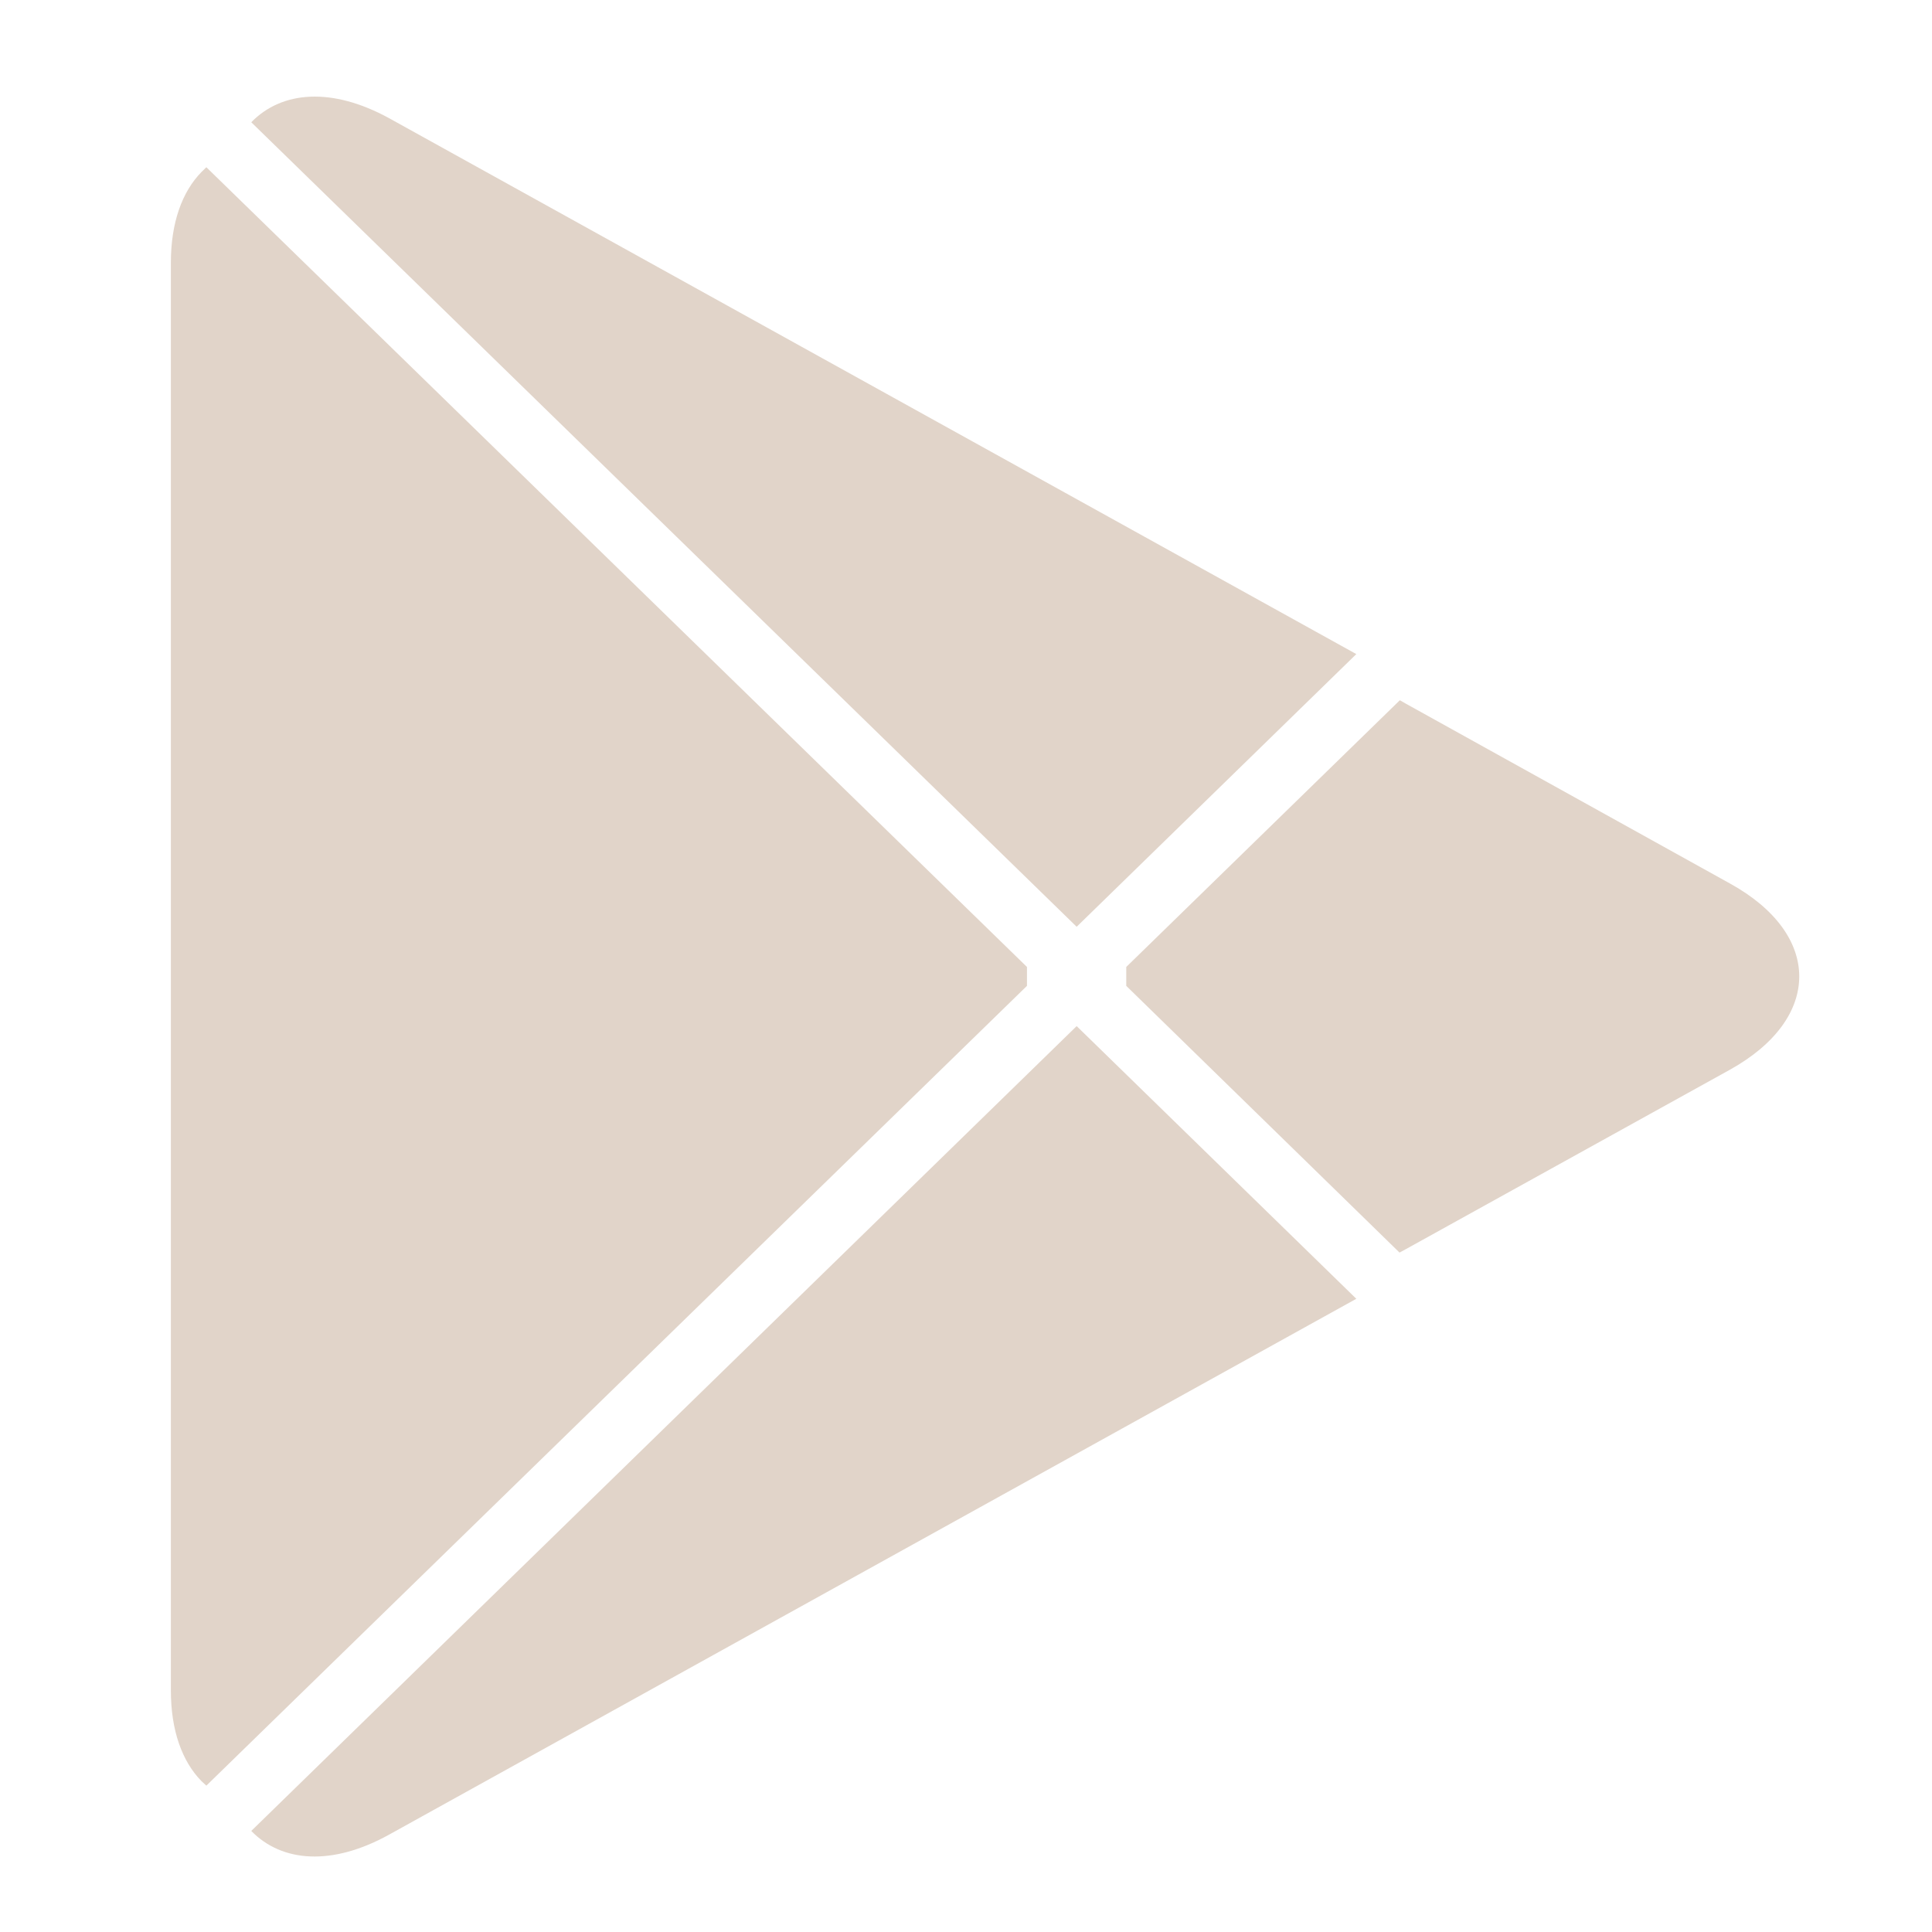 <svg width="36" height="36" viewBox="0 0 36 36" fill="none" xmlns="http://www.w3.org/2000/svg">
<g id="icon">
<g id="Icon">
<path id="Vector" d="M3.756 3.203C3.393 3.573 3.184 4.149 3.184 4.895V31.5C3.184 32.245 3.393 32.821 3.756 33.191L3.845 33.273L19.136 18.37V18.018L3.845 3.116L3.756 3.203Z" fill="#E1D4C9"/>
<path id="Vector_2" d="M26.078 23.34L20.986 18.37V18.018L26.084 13.048L26.198 13.113L32.234 16.462C33.957 17.412 33.957 18.976 32.234 19.933L26.198 23.275L26.078 23.34Z" fill="#E1D4C9"/>
<path id="Vector_3" d="M25.273 24.201L20.062 19.12L4.682 34.117C5.254 34.703 6.187 34.774 7.248 34.187L25.273 24.201Z" fill="#E1D4C9"/>
<path id="Vector_4" d="M25.273 12.188L7.248 2.201C6.187 1.621 5.254 1.691 4.682 2.278L20.062 17.269L25.273 12.188Z" fill="#E1D4C9"/>
</g>
</g>
</svg>
